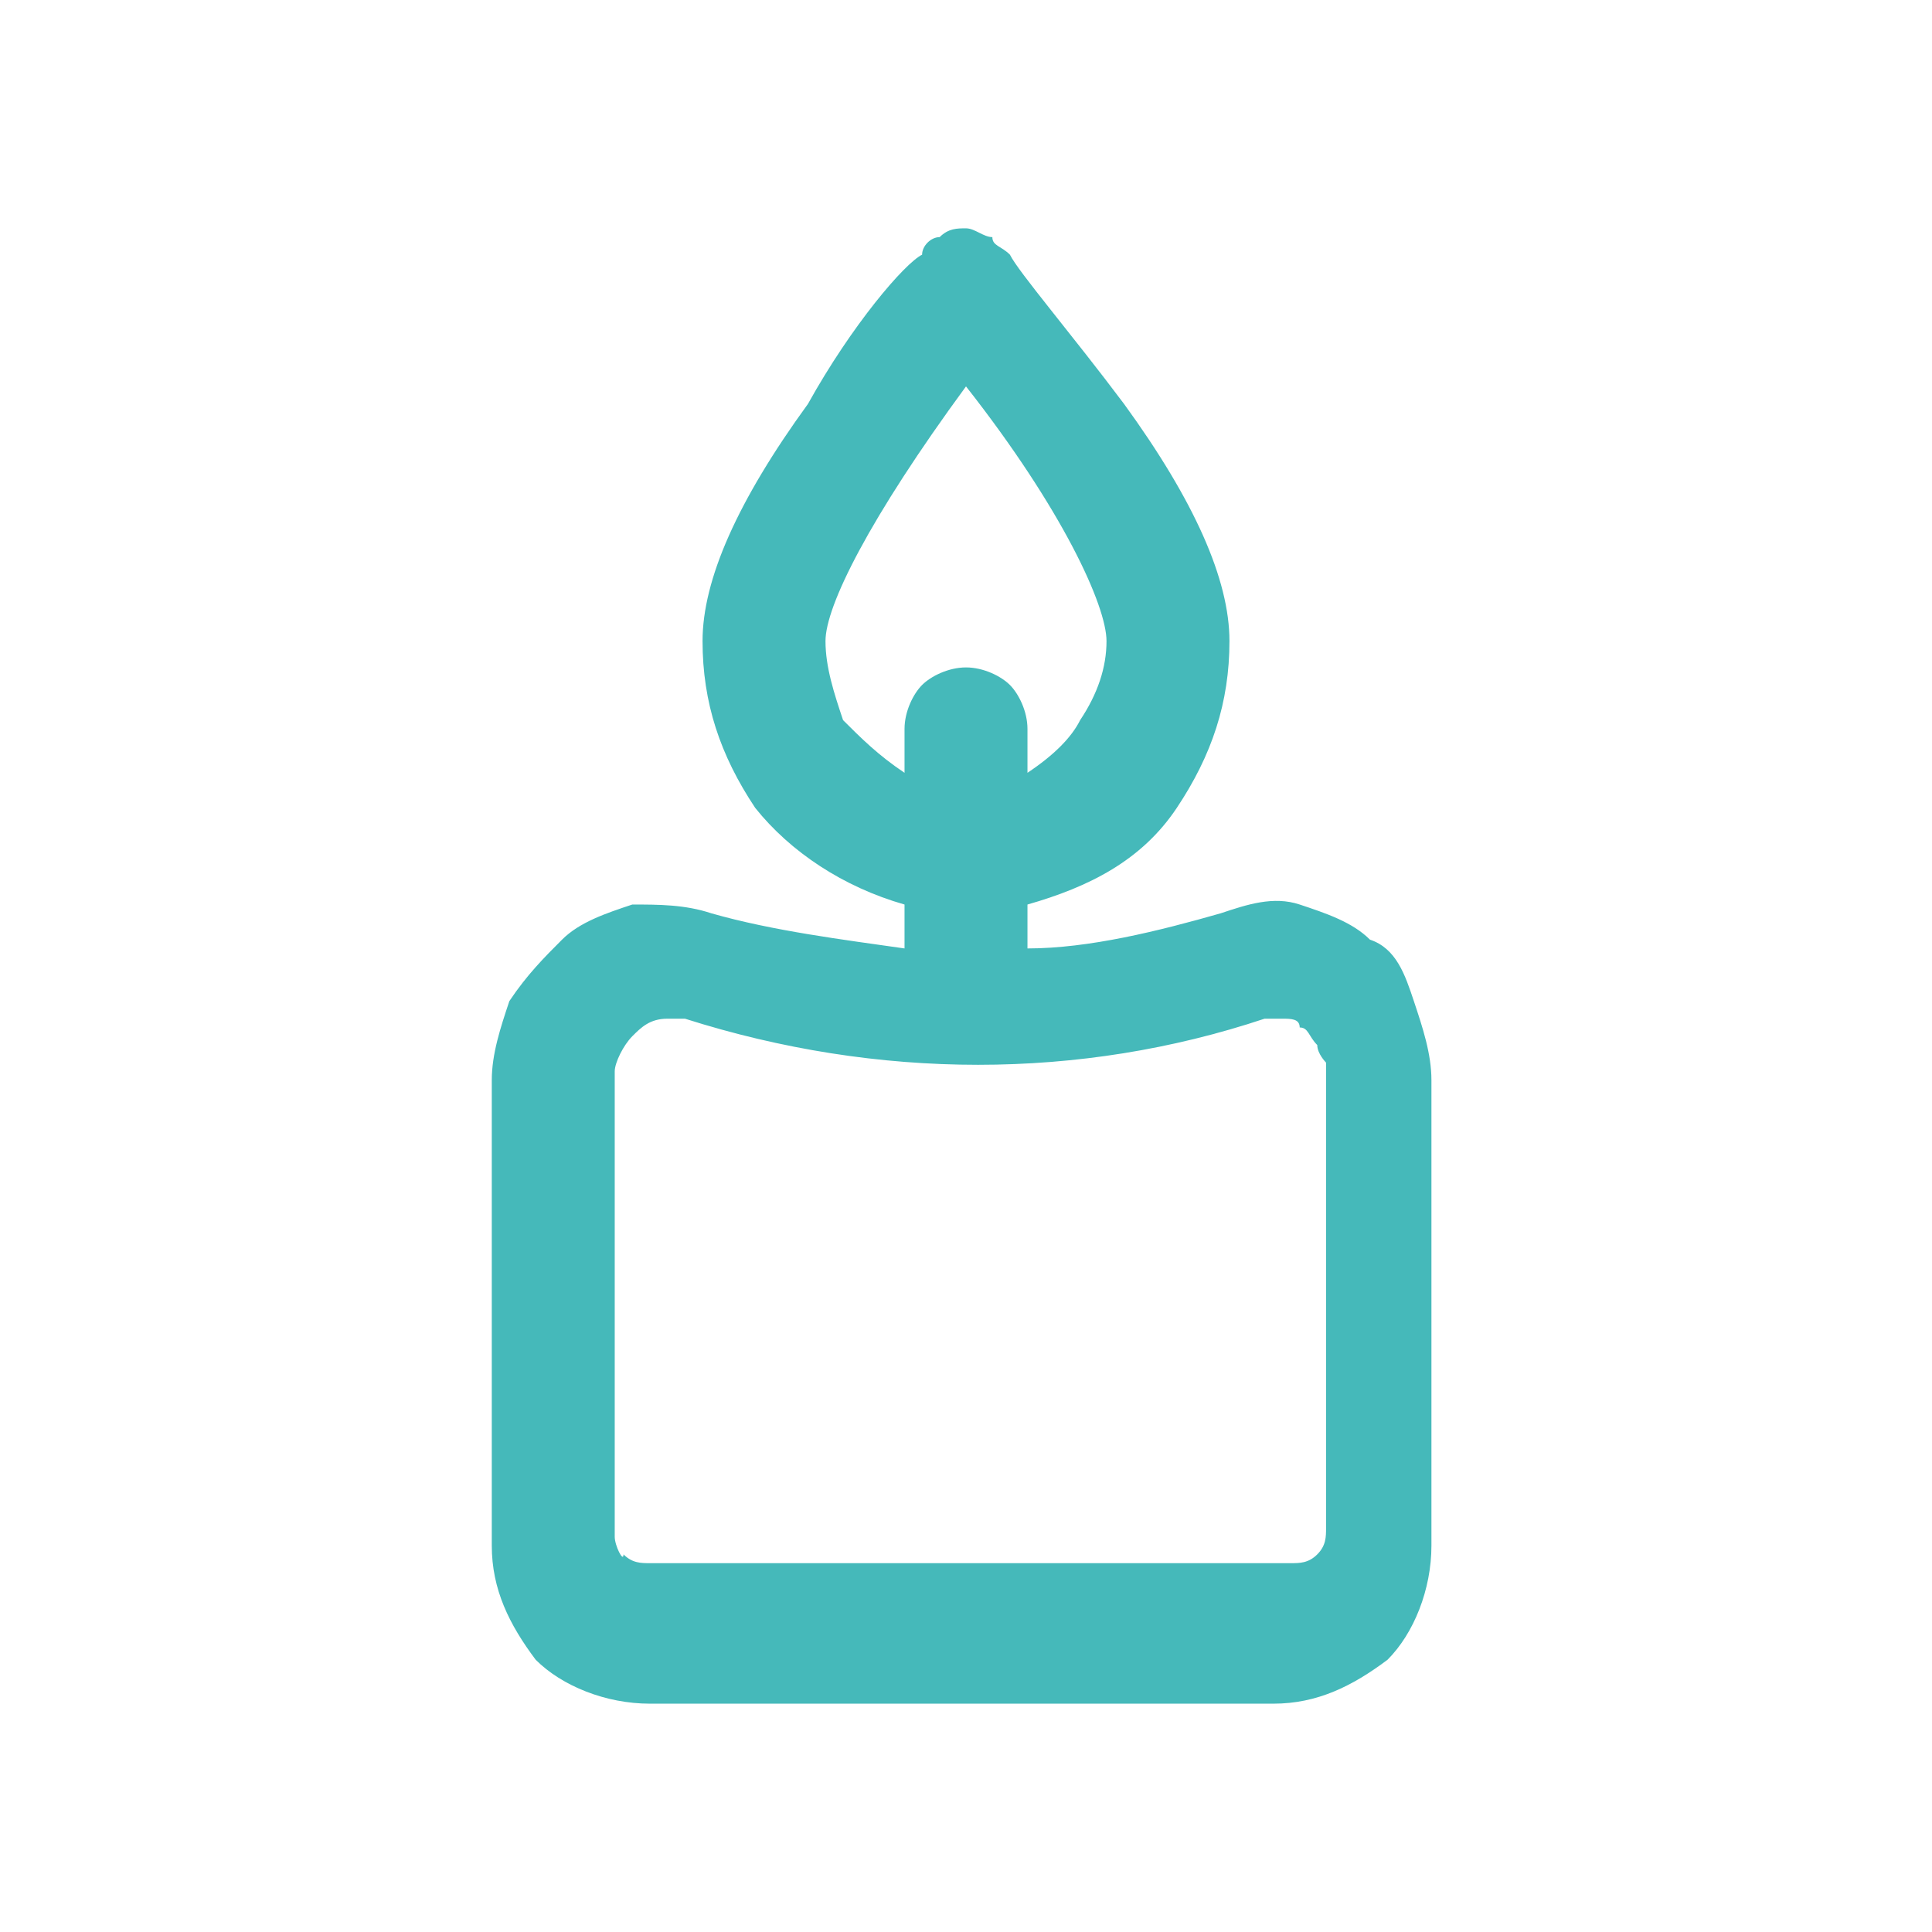 <?xml version="1.0" encoding="utf-8"?>
<!-- Generator: Adobe Illustrator 26.0.1, SVG Export Plug-In . SVG Version: 6.00 Build 0)  -->
<svg version="1.1" id="Calque_1" xmlns="http://www.w3.org/2000/svg" xmlns:xlink="http://www.w3.org/1999/xlink" x="0px" y="0px"
	 viewBox="0 0 22 22" style="enable-background:new 0 0 22 22;" xml:space="preserve">
<style type="text/css">
	.st0{fill:#45B9BA;}
</style>
<path class="st0" d="M15.6,10.7c-0.2-0.2-0.5-0.3-0.8-0.4c-0.3-0.1-0.6,0-0.9,0.1c-0.7,0.2-1.5,0.4-2.2,0.4v-0.5
	c0.7-0.2,1.3-0.5,1.7-1.1C13.8,8.6,14,8,14,7.3c0-0.7-0.4-1.6-1.2-2.7c-0.6-0.8-1.2-1.5-1.3-1.7c-0.1-0.1-0.2-0.1-0.2-0.2
	c-0.1,0-0.2-0.1-0.3-0.1c-0.1,0-0.2,0-0.3,0.1c-0.1,0-0.2,0.1-0.2,0.2C10.3,3,9.7,3.7,9.2,4.6C8.4,5.7,8,6.6,8,7.3
	C8,8,8.2,8.6,8.6,9.2c0.4,0.5,1,0.9,1.7,1.1v0.5c-0.7-0.1-1.5-0.2-2.2-0.4c-0.3-0.1-0.6-0.1-0.9-0.1c-0.3,0.1-0.6,0.2-0.8,0.4
	c-0.2,0.2-0.4,0.4-0.6,0.7c-0.1,0.3-0.2,0.6-0.2,0.9v5.3c0,0.5,0.2,0.9,0.5,1.3c0.3,0.3,0.8,0.5,1.3,0.5h7.1c0.5,0,0.9-0.2,1.3-0.5
	c0.3-0.3,0.5-0.8,0.5-1.3v-5.3c0-0.3-0.1-0.6-0.2-0.9C16,11.1,15.9,10.8,15.6,10.7z M7,12.2c0-0.1,0.1-0.3,0.2-0.4
	c0.1-0.1,0.2-0.2,0.4-0.2c0.1,0,0.1,0,0.2,0c2.2,0.7,4.5,0.7,6.6,0c0.1,0,0.2,0,0.2,0c0.1,0,0.2,0,0.2,0.1c0.1,0,0.1,0.1,0.2,0.2
	c0,0.1,0.1,0.2,0.1,0.2v5.3c0,0.1,0,0.2-0.1,0.3c-0.1,0.1-0.2,0.1-0.3,0.1H7.4c-0.1,0-0.2,0-0.3-0.1C7.1,17.8,7,17.6,7,17.5V12.2z
	 M11.7,8.8V8.3c0-0.2-0.1-0.4-0.2-0.5c-0.1-0.1-0.3-0.2-0.5-0.2s-0.4,0.1-0.5,0.2c-0.1,0.1-0.2,0.3-0.2,0.5v0.5
	C10,8.6,9.8,8.4,9.6,8.2C9.5,7.9,9.4,7.6,9.4,7.3c0-0.4,0.5-1.4,1.6-2.9c1.1,1.4,1.6,2.5,1.6,2.9c0,0.3-0.1,0.6-0.3,0.9
	C12.2,8.4,12,8.6,11.7,8.8z"/>
</svg>
